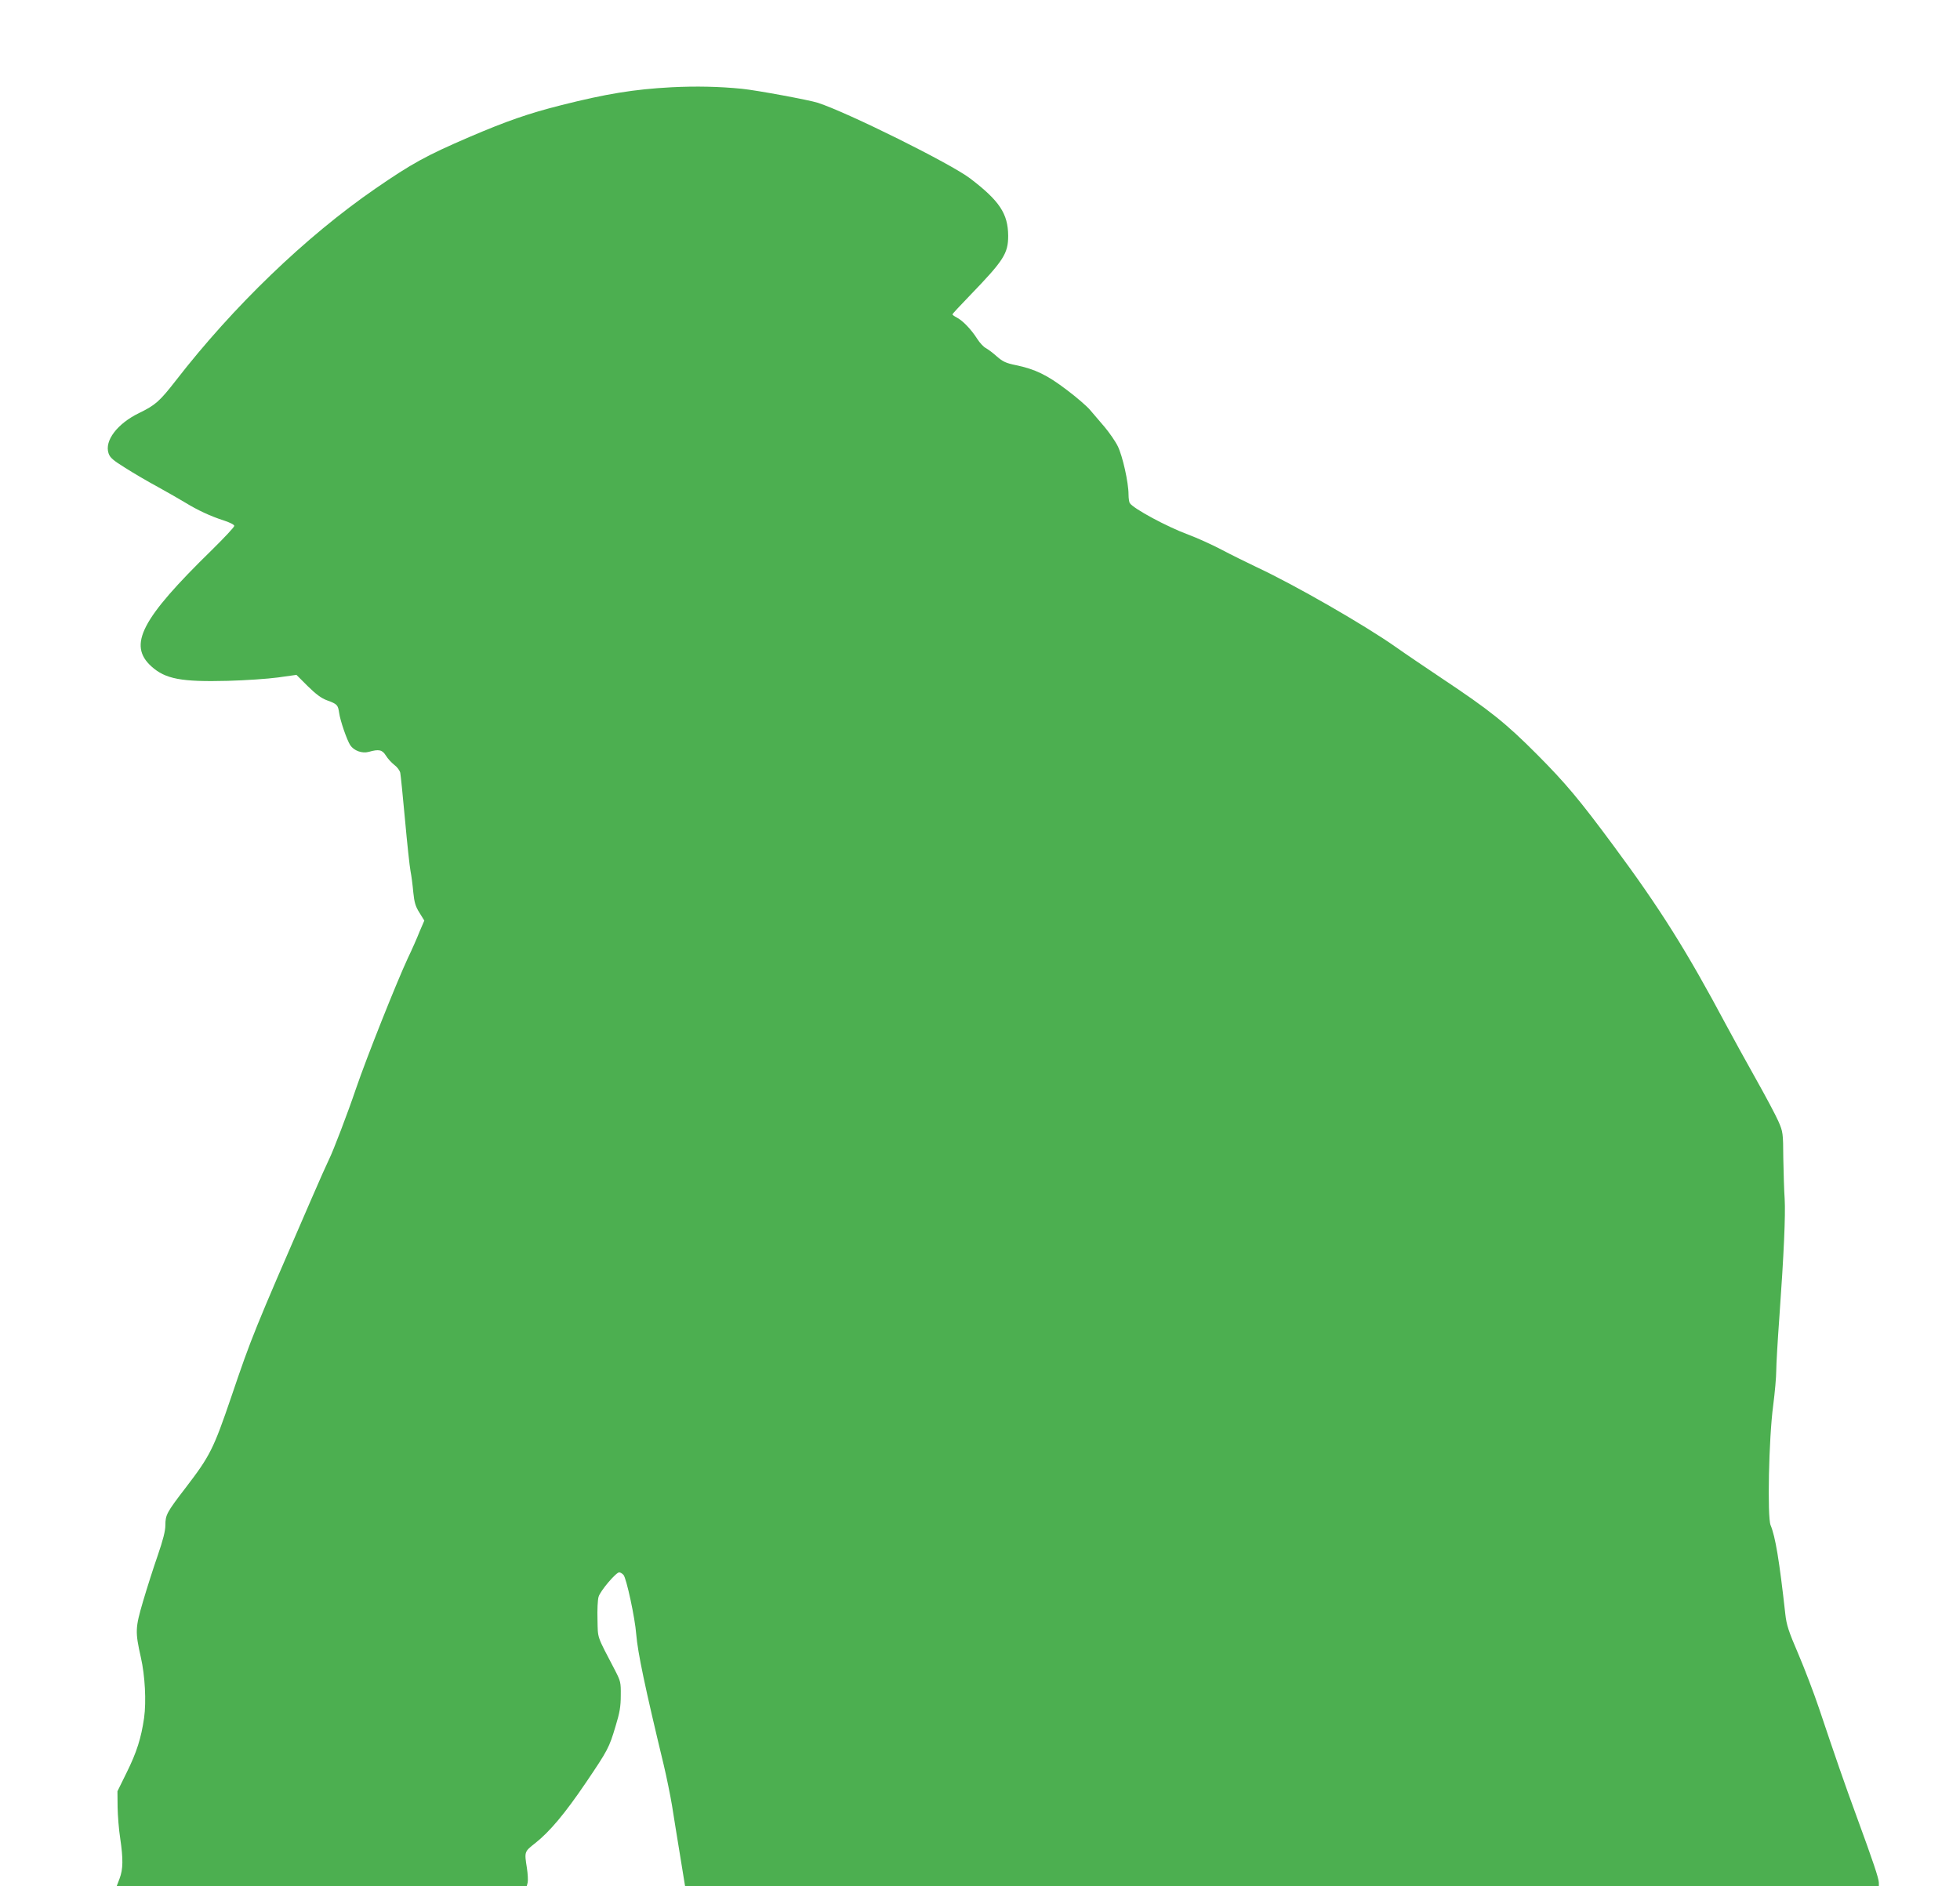 <?xml version="1.0" standalone="no"?>
<!DOCTYPE svg PUBLIC "-//W3C//DTD SVG 20010904//EN"
 "http://www.w3.org/TR/2001/REC-SVG-20010904/DTD/svg10.dtd">
<svg version="1.0" xmlns="http://www.w3.org/2000/svg"
 width="1280pt" height="1232pt" viewBox="0 0 1280 1232"
 preserveAspectRatio="xMidYMid meet">
<g transform="translate(0,1232) scale(0.1,-0.1)"
fill="#4caf50" stroke="none">
<path d="M4385 11750 c-245 -13 -427 -43 -720 -117 -214 -54 -357 -104 -600
-208 -283 -122 -374 -172 -615 -338 -454 -313 -927 -769 -1302 -1253 -106
-136 -133 -160 -240 -212 -142 -69 -227 -181 -199 -263 9 -28 30 -46 109 -95
53 -34 149 -90 212 -124 63 -35 144 -81 180 -103 80 -49 165 -89 253 -117 39
-13 67 -27 67 -35 0 -8 -66 -78 -146 -157 -462 -451 -550 -621 -395 -761 91
-82 195 -102 499 -94 114 3 261 13 327 22 l121 17 74 -74 c54 -53 89 -79 125
-92 68 -25 72 -30 80 -83 7 -51 50 -175 72 -210 24 -36 77 -56 121 -44 67 19
88 14 112 -24 12 -20 37 -47 55 -61 19 -14 36 -37 39 -52 3 -15 17 -153 31
-307 14 -154 30 -305 36 -335 6 -30 14 -92 18 -138 7 -67 14 -92 40 -133 l32
-52 -31 -72 c-16 -41 -50 -118 -76 -172 -77 -166 -270 -651 -339 -853 -54
-160 -151 -413 -176 -462 -10 -20 -65 -142 -120 -270 -372 -857 -385 -888
-519 -1283 -116 -340 -138 -384 -298 -593 -123 -160 -132 -177 -132 -244 0
-37 -15 -96 -50 -198 -28 -80 -71 -215 -96 -300 -51 -174 -52 -197 -14 -366
27 -118 36 -288 21 -395 -19 -131 -48 -224 -114 -357 l-60 -122 1 -103 c1 -56
8 -148 17 -204 20 -136 19 -202 -4 -263 l-19 -50 1339 0 1339 0 6 24 c3 14 1
56 -5 95 -17 107 -17 106 54 162 95 75 194 193 331 395 144 213 152 228 194
369 27 88 34 128 34 201 1 86 -1 93 -38 165 -121 232 -111 203 -114 329 -2 64
1 130 7 150 11 39 114 160 135 160 7 0 20 -8 28 -17 19 -22 75 -280 83 -388
10 -120 57 -345 180 -855 19 -80 43 -199 54 -265 10 -66 34 -211 52 -322 l33
-203 3898 0 3898 0 0 23 c0 27 -38 140 -145 432 -79 215 -141 395 -246 708
-33 98 -94 258 -135 354 -64 149 -77 189 -85 262 -39 351 -65 505 -96 579 -22
54 -12 566 17 782 11 85 20 187 20 227 0 39 9 194 20 345 30 418 41 672 35
777 -4 53 -7 173 -9 266 -1 165 -2 172 -32 241 -17 39 -83 163 -146 275 -63
112 -151 272 -195 354 -257 482 -429 757 -735 1170 -224 303 -314 410 -500
597 -204 205 -309 289 -623 498 -104 70 -238 160 -297 202 -204 144 -660 406
-908 522 -69 33 -175 85 -235 117 -61 32 -158 76 -215 97 -140 52 -357 169
-382 206 -4 6 -8 31 -8 56 0 79 -39 252 -70 315 -16 33 -56 90 -87 127 -32 37
-74 86 -94 110 -20 24 -88 83 -152 131 -127 97 -207 136 -333 162 -64 13 -85
23 -123 56 -25 23 -58 47 -72 55 -15 7 -41 35 -58 62 -39 61 -93 117 -131 137
-17 9 -30 18 -30 22 0 3 51 58 113 122 222 230 251 275 251 391 -1 144 -56
228 -249 375 -126 96 -796 429 -995 494 -57 18 -396 81 -494 91 -149 15 -302
18 -461 10z"/>
</g>
</svg>
